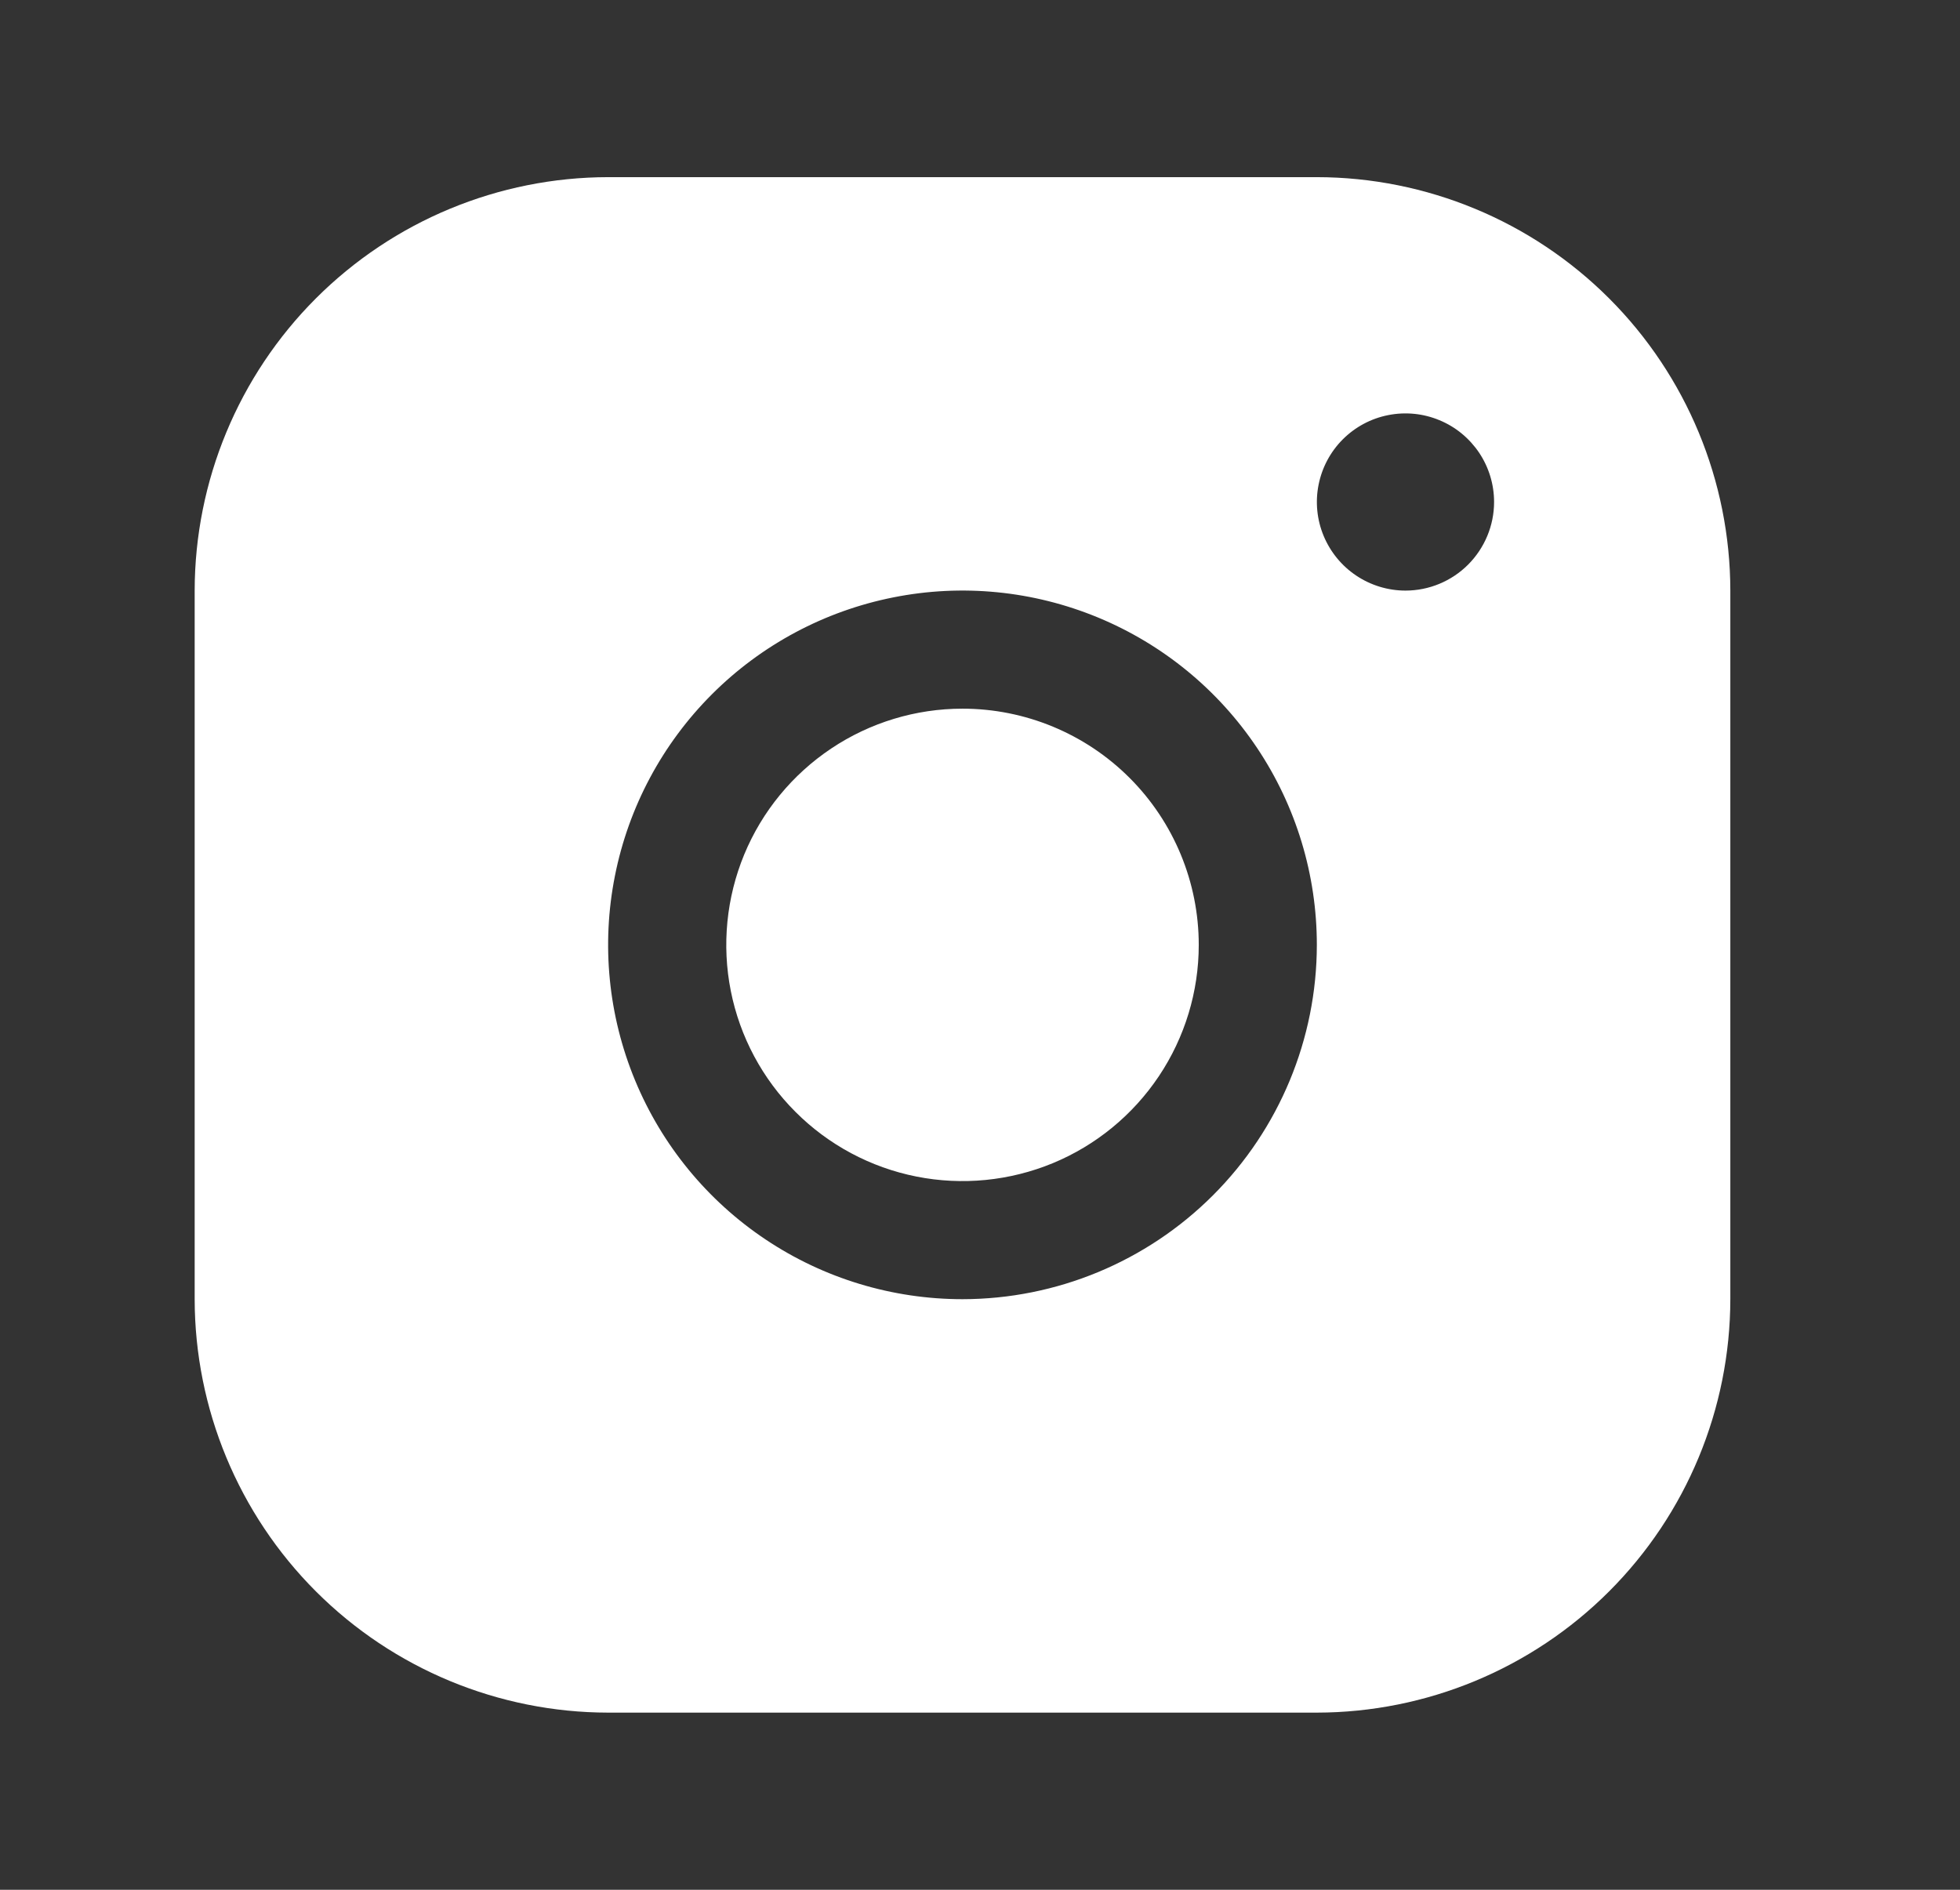<svg width="28" height="27" viewBox="0 0 28 27" fill="none" xmlns="http://www.w3.org/2000/svg">
<rect x="0" y="0" width="28" height="27" fill="#333333" stroke="none"/>
<path d="M18.812 2.531H8.688C7.122 2.533 5.62 3.156 4.513 4.263C3.406 5.37 2.783 6.872 2.781 8.438V18.562C2.783 20.128 3.406 21.63 4.513 22.737C5.62 23.844 7.122 24.467 8.688 24.469H18.812C20.378 24.467 21.88 23.844 22.987 22.737C24.094 21.63 24.717 20.128 24.719 18.562V8.438C24.717 6.872 24.094 5.37 22.987 4.263C21.88 3.156 20.378 2.533 18.812 2.531ZM13.75 18.562C12.749 18.562 11.77 18.266 10.937 17.709C10.105 17.153 9.456 16.362 9.073 15.437C8.69 14.512 8.589 13.494 8.785 12.512C8.98 11.53 9.462 10.628 10.17 9.92C10.878 9.212 11.78 8.73 12.762 8.535C13.744 8.339 14.762 8.44 15.687 8.823C16.612 9.206 17.403 9.855 17.959 10.687C18.516 11.52 18.812 12.499 18.812 13.5C18.811 14.842 18.277 16.129 17.328 17.078C16.379 18.027 15.092 18.561 13.75 18.562ZM20.078 8.438C19.828 8.438 19.583 8.363 19.375 8.224C19.167 8.085 19.005 7.887 18.909 7.656C18.813 7.425 18.788 7.17 18.837 6.925C18.886 6.679 19.006 6.454 19.183 6.277C19.36 6.1 19.586 5.979 19.831 5.931C20.077 5.882 20.331 5.907 20.562 6.003C20.794 6.098 20.991 6.261 21.131 6.469C21.27 6.677 21.344 6.922 21.344 7.172C21.344 7.508 21.21 7.829 20.973 8.067C20.736 8.304 20.414 8.438 20.078 8.438ZM17.125 13.5C17.125 14.168 16.927 14.82 16.556 15.375C16.185 15.93 15.658 16.363 15.042 16.618C14.425 16.873 13.746 16.94 13.092 16.81C12.437 16.68 11.835 16.358 11.364 15.886C10.892 15.415 10.57 14.813 10.44 14.158C10.31 13.504 10.377 12.825 10.632 12.208C10.887 11.592 11.32 11.065 11.875 10.694C12.43 10.323 13.082 10.125 13.75 10.125C14.645 10.125 15.504 10.481 16.137 11.114C16.769 11.746 17.125 12.605 17.125 13.5Z" fill="white"/>
</svg>
